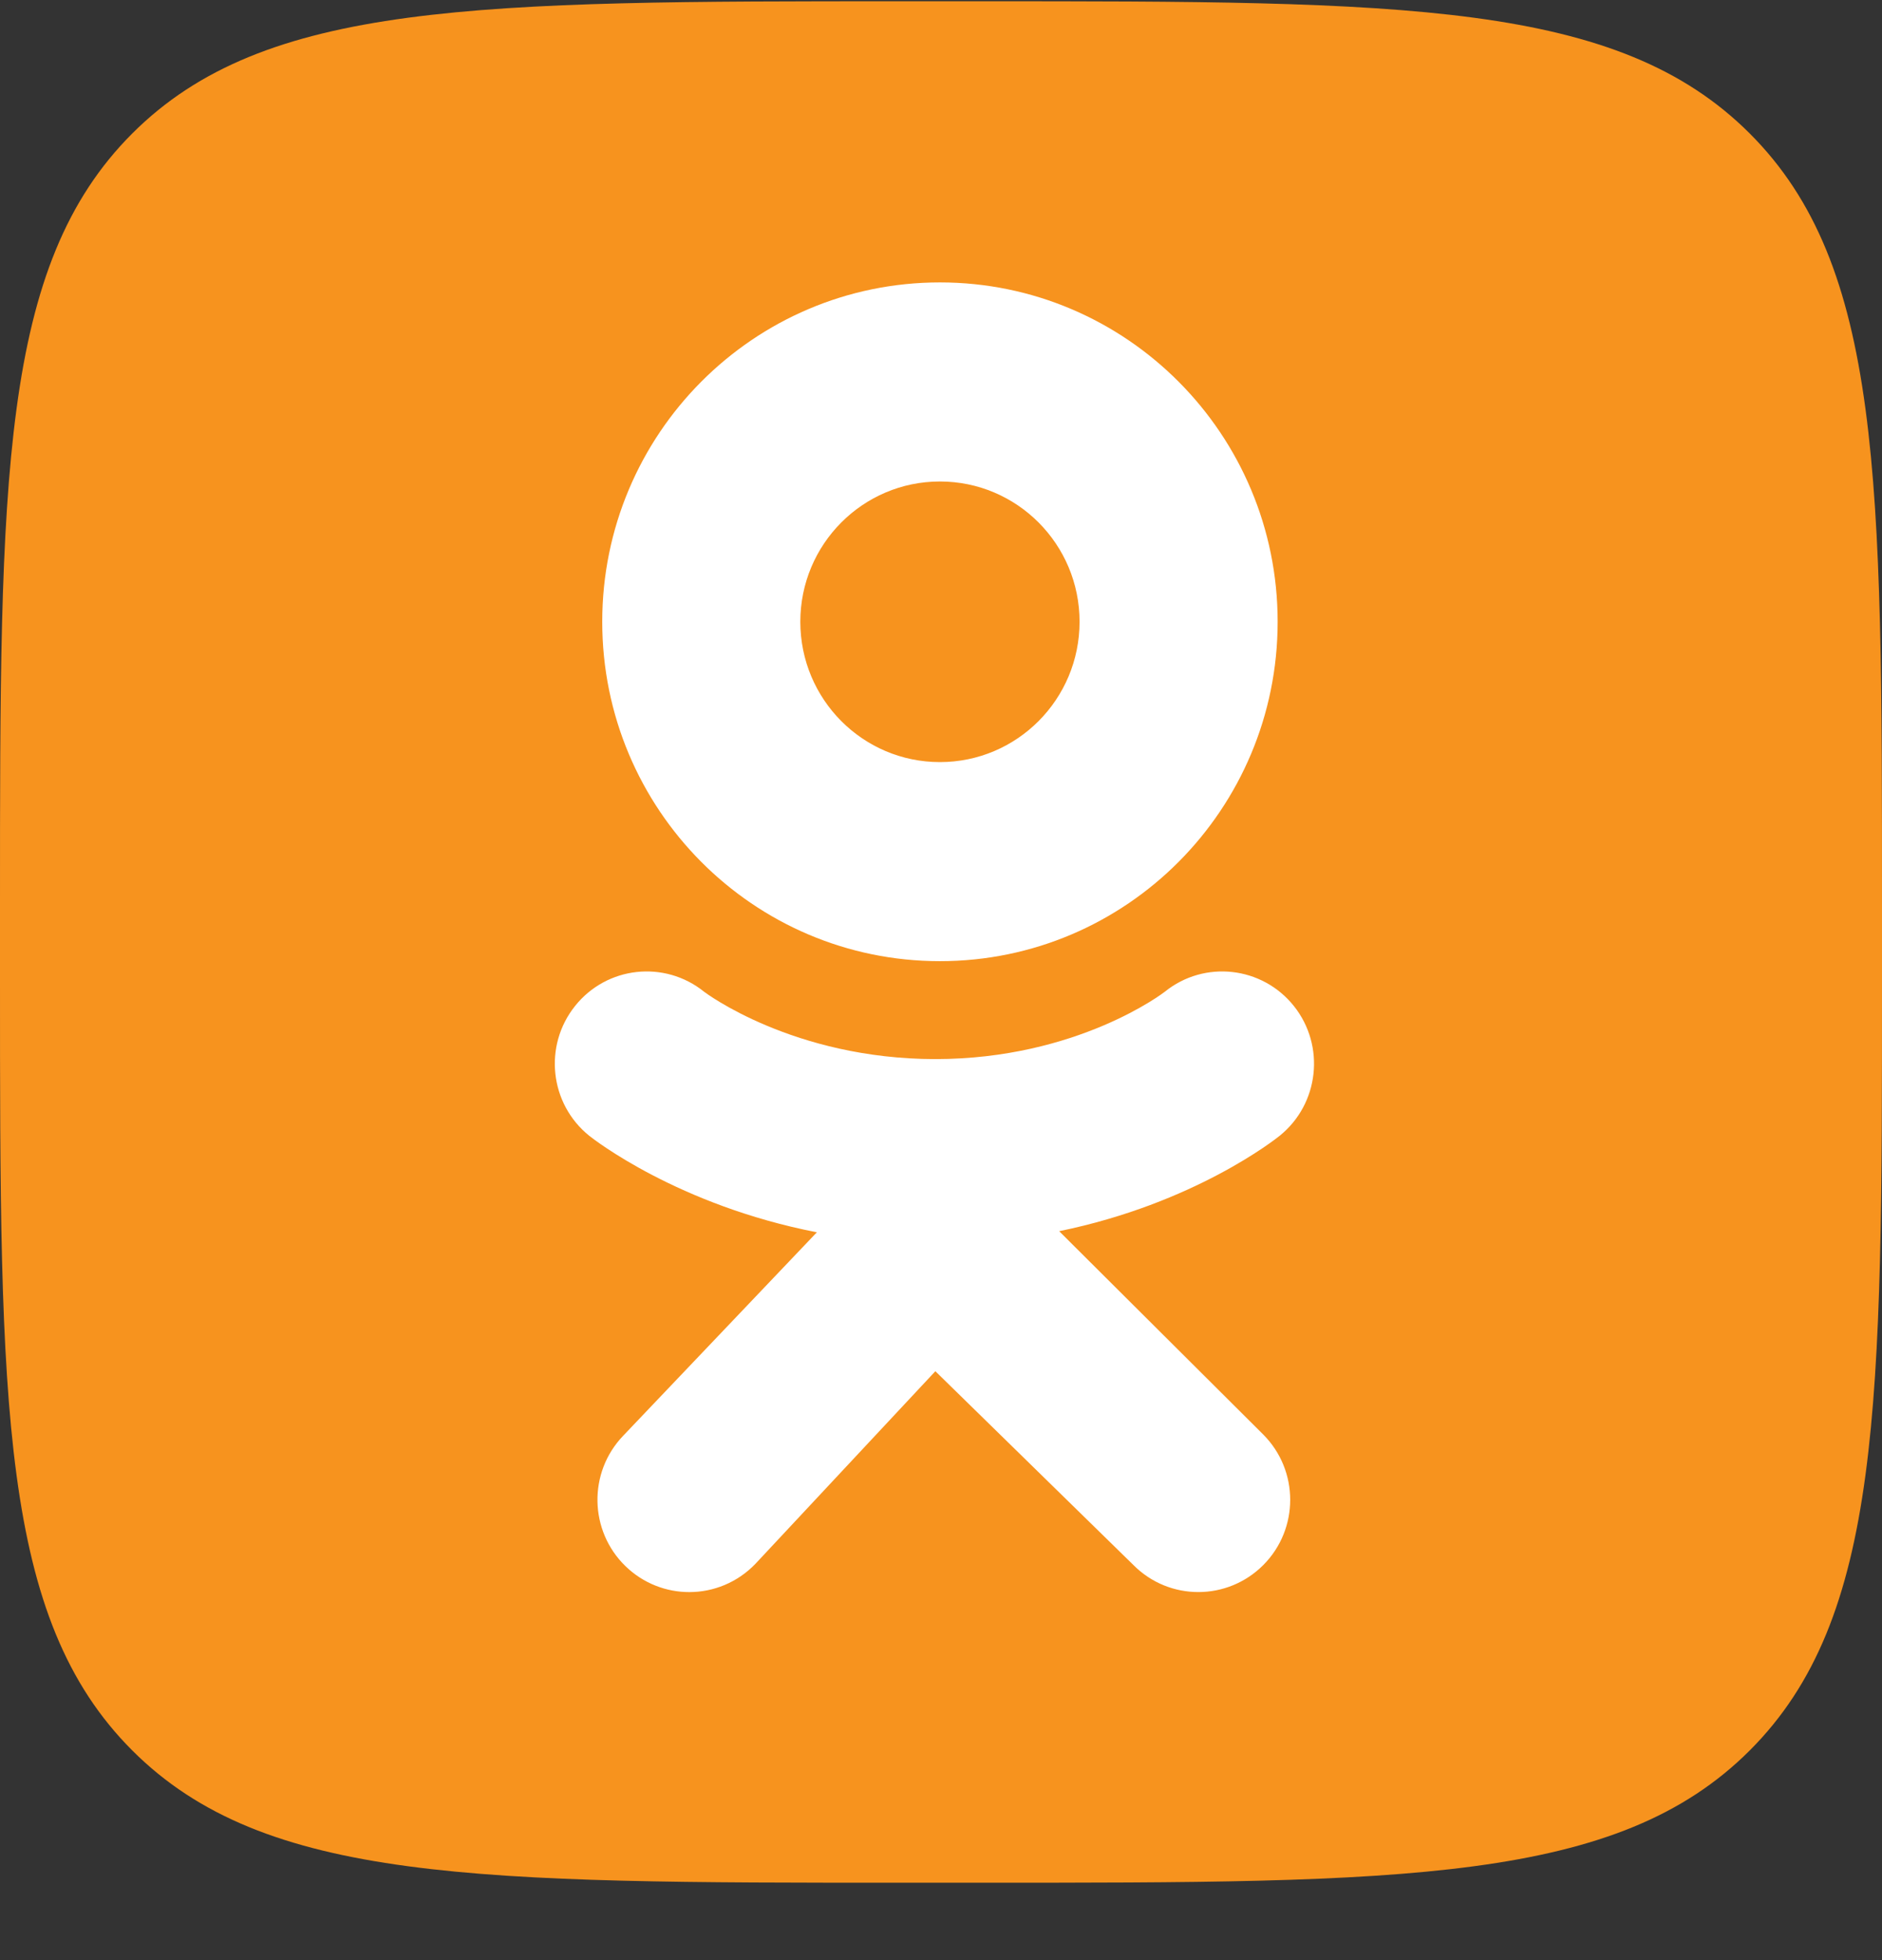 <?xml version="1.0" encoding="UTF-8"?> <svg xmlns="http://www.w3.org/2000/svg" width="24" height="25" viewBox="0 0 24 25" fill="none"><rect x="0" y="0" width="24" height="25" fill="#333333" stroke="none"/> <path d="M0 11.534C0 6.104 0 3.389 1.687 1.702C3.374 0.016 6.089 0.016 11.52 0.016H12.48C17.911 0.016 20.626 0.016 22.313 1.702C24 3.389 24 6.104 24 11.534V12.494C24 17.924 24 20.639 22.313 22.326C20.626 24.013 17.911 24.013 12.48 24.013H11.52C6.089 24.013 3.374 24.013 1.687 22.326C0 20.639 0 17.924 0 12.494V11.534Z" fill="#F7931E"></path> <path d="M11.986 3.602C9.608 3.602 7.68 5.54 7.68 7.93C7.68 10.321 9.608 12.259 11.986 12.259C14.365 12.259 16.293 10.321 16.293 7.93C16.293 5.54 14.365 3.602 11.986 3.602ZM11.986 9.72C11.003 9.72 10.206 8.919 10.206 7.93C10.206 6.942 11.003 6.141 11.986 6.141C12.97 6.141 13.767 6.942 13.767 7.93C13.767 8.919 12.97 9.72 11.986 9.72Z" fill="white"></path> <path d="M13.507 15.703C15.231 15.35 16.264 14.53 16.319 14.486C16.823 14.079 16.904 13.338 16.5 12.831C16.095 12.324 15.358 12.242 14.854 12.649C14.843 12.658 13.741 13.507 11.928 13.508C10.115 13.507 8.99 12.658 8.979 12.649C8.474 12.242 7.737 12.324 7.333 12.831C6.928 13.338 7.009 14.079 7.514 14.486C7.569 14.53 8.645 15.372 10.417 15.717L7.947 18.312C7.498 18.78 7.512 19.525 7.977 19.976C8.204 20.196 8.497 20.306 8.79 20.306C9.097 20.306 9.403 20.185 9.633 19.946L11.928 17.489L14.455 19.962C14.912 20.421 15.654 20.42 16.111 19.96C16.568 19.5 16.567 18.755 16.109 18.296L13.507 15.703Z" fill="white"></path> </svg> 